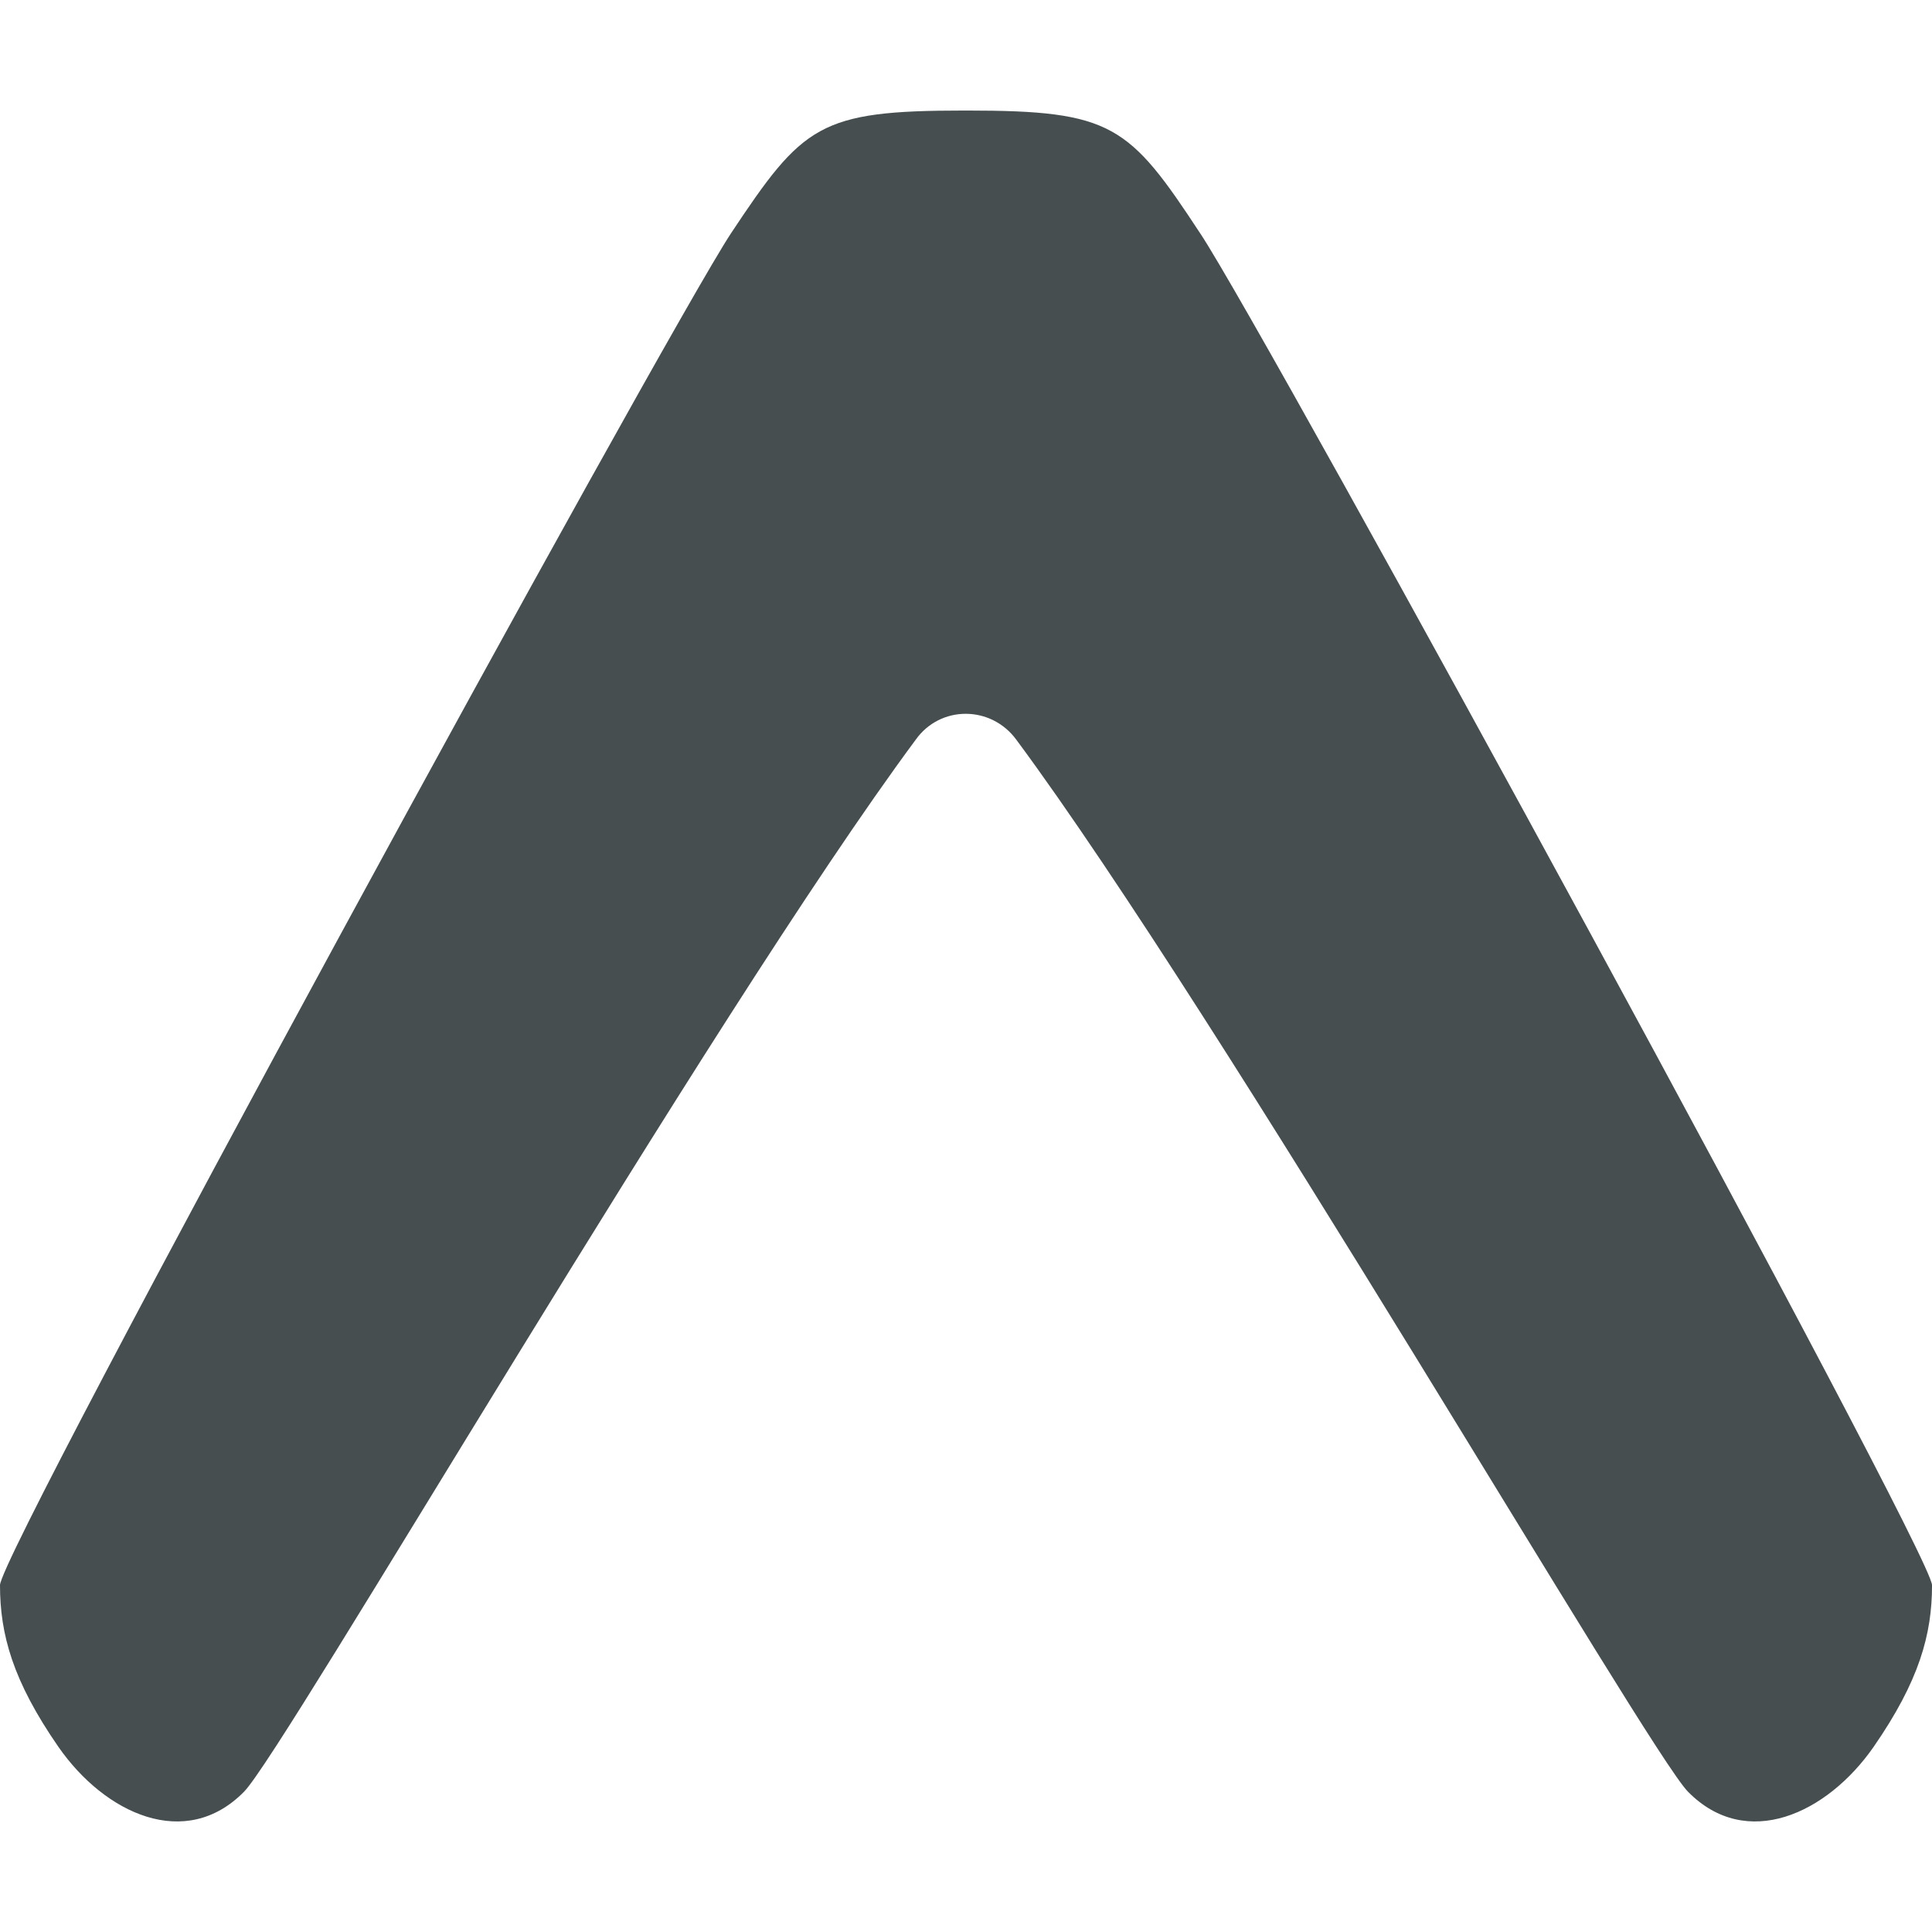 <svg height="64" viewBox="0 0 64 64" width="64" 
    xmlns="http://www.w3.org/2000/svg">
    <path d="m39.758 7.73c-2.357-3.591-2.918-4.068-7.716-4.068-.028 0-.028 0-.056 0s-.028 0-.056 0c-4.798 0-5.331.477-7.716 4.068-2.217 3.367-24.214 43.658-24.214 44.78 0 1.627.421 3.171 1.936 5.359 1.543 2.217 4.209 3.451 6.145 1.487 1.319-1.319 15.432-25.645 22.25-34.848.814-1.15 2.497-1.15 3.339 0 6.818 9.203 20.931 33.529 22.25 34.848 1.936 1.964 4.601.73 6.145-1.487 1.515-2.189 1.936-3.732 1.936-5.359-.028-1.122-22.025-41.441-24.242-44.78z" fill="#464e50" stroke-width=".281"/>
</svg>